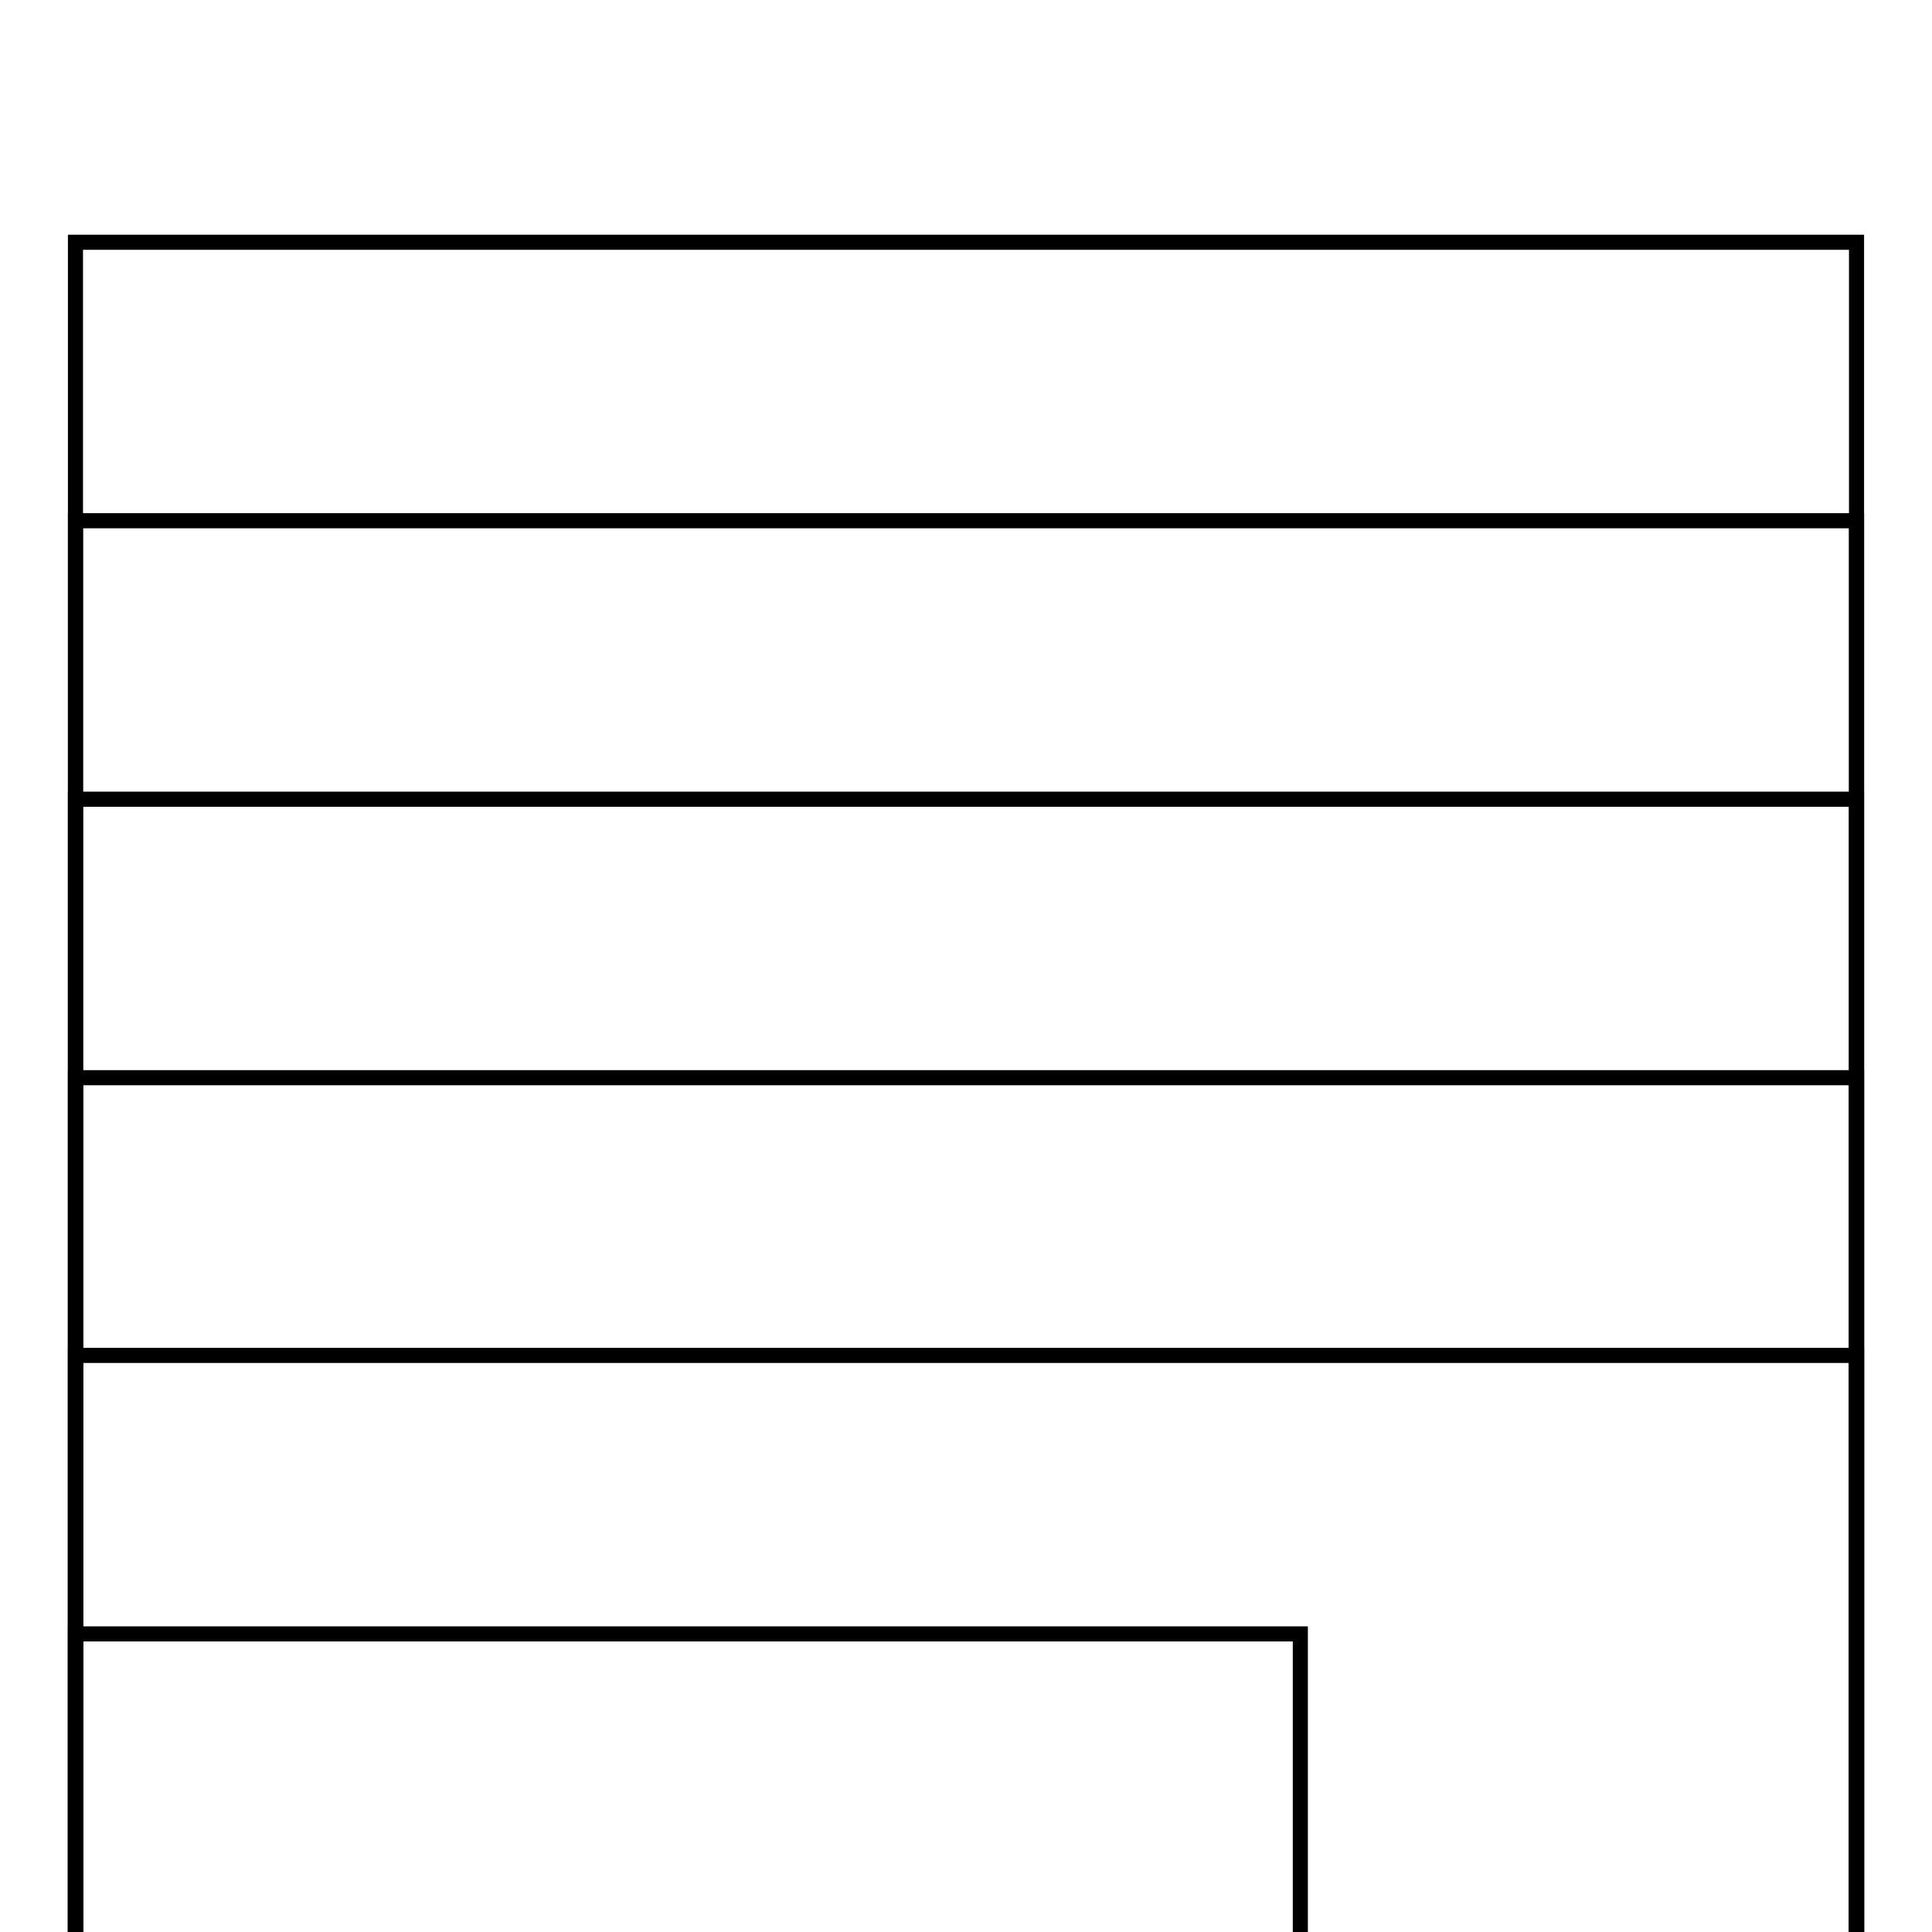 <?xml version="1.0" encoding="utf-8"?>
<!-- Svg Vector Icons : http://www.onlinewebfonts.com/icon -->
<!DOCTYPE svg PUBLIC "-//W3C//DTD SVG 1.1//EN" "http://www.w3.org/Graphics/SVG/1.1/DTD/svg11.dtd">
<svg version="1.1" xmlns="http://www.w3.org/2000/svg" xmlns:xlink="http://www.w3.org/1999/xlink" x="0px" y="0px" viewBox="0 0 256 256" enable-background="new 0 0 256 256" xml:space="preserve">
<g> <g> <path stroke-width="2" fill-opacity="0" stroke="#000000"  d="M10 32.1h236v236h-236z"/> <path stroke-width="2" fill-opacity="0" stroke="#000000"  d="M10 69h236v236h-236z"/> <path stroke-width="2" fill-opacity="0" stroke="#000000"  d="M10 105.9h236v236h-236z"/> <path stroke-width="2" fill-opacity="0" stroke="#000000"  d="M10 142.8h236v236h-236z"/> <path stroke-width="2" fill-opacity="0" stroke="#000000"  d="M10 179.6h236v236h-236z"/> <path stroke-width="2" fill-opacity="0" stroke="#000000"  d="M10 216.5h162.3v162.3h-162.3z"/> </g></g>
</svg>